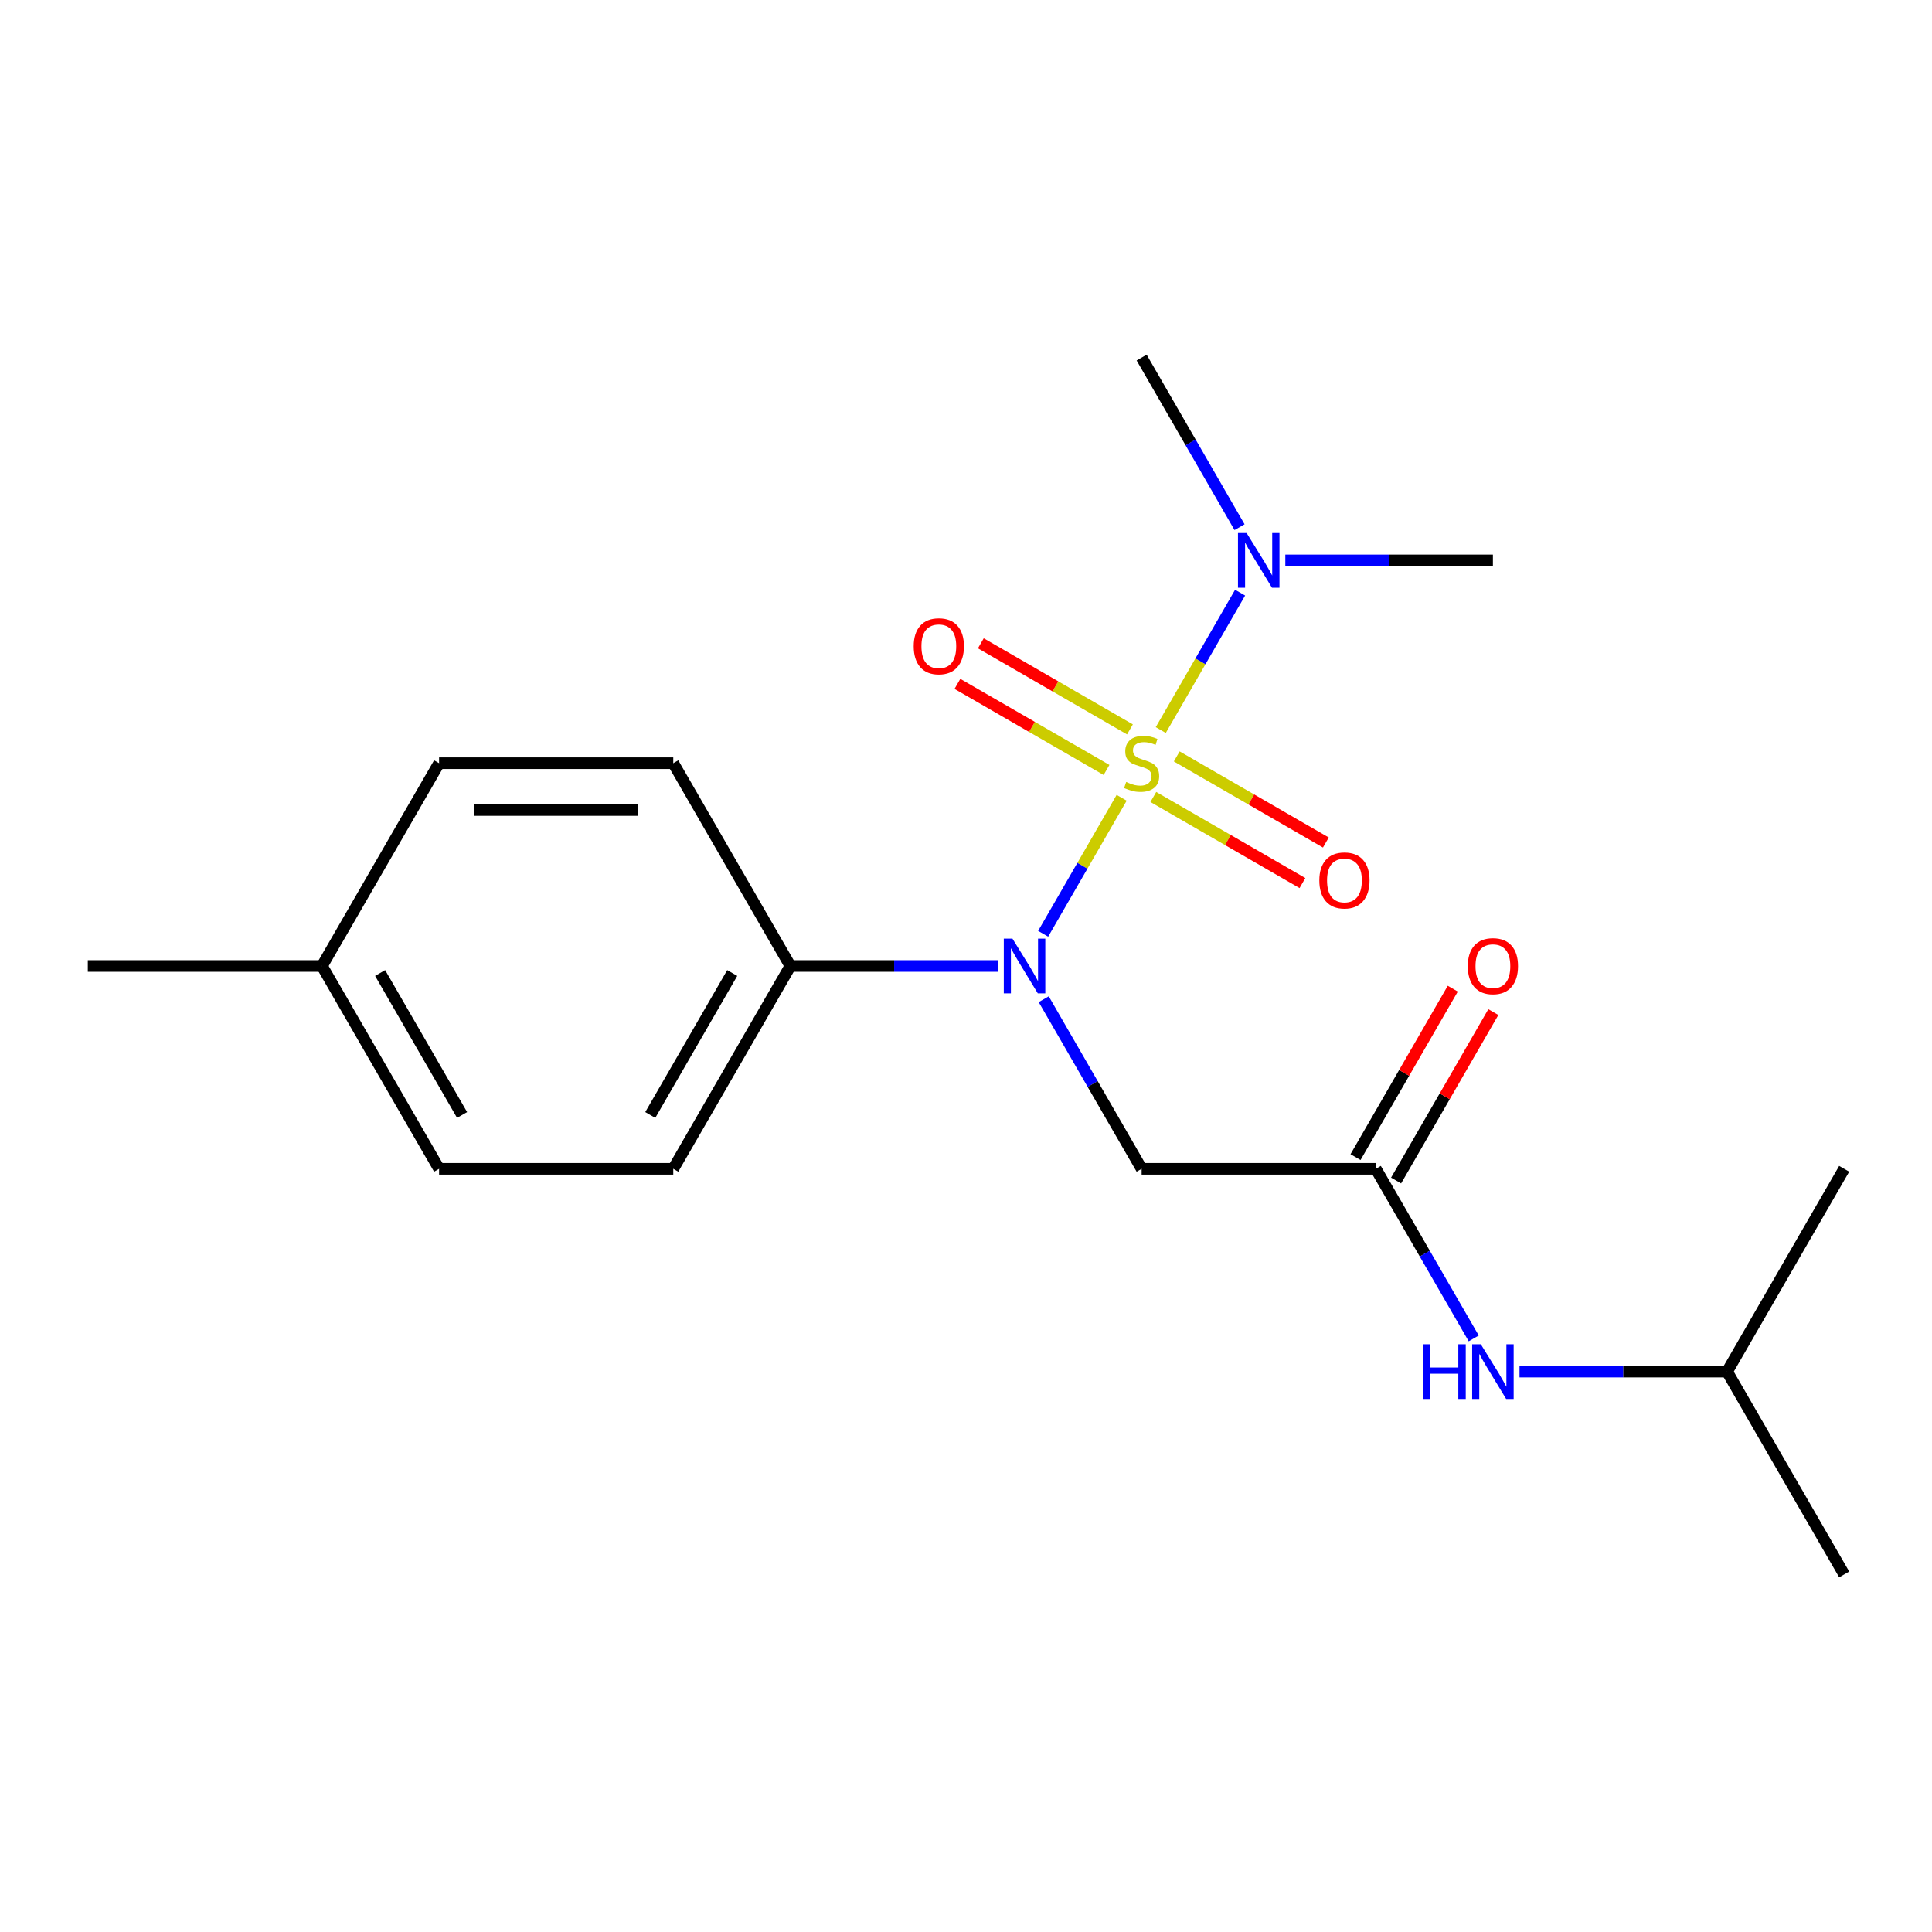 <?xml version='1.0' encoding='iso-8859-1'?>
<svg version='1.1' baseProfile='full'
              xmlns='http://www.w3.org/2000/svg'
                      xmlns:rdkit='http://www.rdkit.org/xml'
                      xmlns:xlink='http://www.w3.org/1999/xlink'
                  xml:space='preserve'
width='1000px' height='1000px' viewBox='0 0 1000 1000'>
<!-- END OF HEADER -->
<rect style='opacity:1.0;fill:#FFFFFF;stroke:none' width='1000' height='1000' x='0' y='0'> </rect>
<path class='bond-0' d='M 580.569,412.938 L 560.249,448.132' style='fill:none;fill-rule:evenodd;stroke:#CCCC00;stroke-width:6px;stroke-linecap:butt;stroke-linejoin:miter;stroke-opacity:1' />
<path class='bond-0' d='M 560.249,448.132 L 539.929,483.327' style='fill:none;fill-rule:evenodd;stroke:#0000FF;stroke-width:6px;stroke-linecap:butt;stroke-linejoin:miter;stroke-opacity:1' />
<path class='bond-3' d='M 600.811,377.877 L 621.343,342.313' style='fill:none;fill-rule:evenodd;stroke:#CCCC00;stroke-width:6px;stroke-linecap:butt;stroke-linejoin:miter;stroke-opacity:1' />
<path class='bond-3' d='M 621.343,342.313 L 641.876,306.75' style='fill:none;fill-rule:evenodd;stroke:#0000FF;stroke-width:6px;stroke-linecap:butt;stroke-linejoin:miter;stroke-opacity:1' />
<path class='bond-4' d='M 584.859,377.538 L 546.269,355.258' style='fill:none;fill-rule:evenodd;stroke:#CCCC00;stroke-width:6px;stroke-linecap:butt;stroke-linejoin:miter;stroke-opacity:1' />
<path class='bond-4' d='M 546.269,355.258 L 507.678,332.977' style='fill:none;fill-rule:evenodd;stroke:#FF0000;stroke-width:6px;stroke-linecap:butt;stroke-linejoin:miter;stroke-opacity:1' />
<path class='bond-4' d='M 572.738,398.533 L 534.147,376.252' style='fill:none;fill-rule:evenodd;stroke:#CCCC00;stroke-width:6px;stroke-linecap:butt;stroke-linejoin:miter;stroke-opacity:1' />
<path class='bond-4' d='M 534.147,376.252 L 495.556,353.972' style='fill:none;fill-rule:evenodd;stroke:#FF0000;stroke-width:6px;stroke-linecap:butt;stroke-linejoin:miter;stroke-opacity:1' />
<path class='bond-5' d='M 596.959,412.516 L 635.55,434.797' style='fill:none;fill-rule:evenodd;stroke:#CCCC00;stroke-width:6px;stroke-linecap:butt;stroke-linejoin:miter;stroke-opacity:1' />
<path class='bond-5' d='M 635.55,434.797 L 674.141,457.077' style='fill:none;fill-rule:evenodd;stroke:#FF0000;stroke-width:6px;stroke-linecap:butt;stroke-linejoin:miter;stroke-opacity:1' />
<path class='bond-5' d='M 609.08,391.522 L 647.671,413.802' style='fill:none;fill-rule:evenodd;stroke:#CCCC00;stroke-width:6px;stroke-linecap:butt;stroke-linejoin:miter;stroke-opacity:1' />
<path class='bond-5' d='M 647.671,413.802 L 686.262,436.083' style='fill:none;fill-rule:evenodd;stroke:#FF0000;stroke-width:6px;stroke-linecap:butt;stroke-linejoin:miter;stroke-opacity:1' />
<path class='bond-1' d='M 540.228,517.19 L 565.568,561.082' style='fill:none;fill-rule:evenodd;stroke:#0000FF;stroke-width:6px;stroke-linecap:butt;stroke-linejoin:miter;stroke-opacity:1' />
<path class='bond-1' d='M 565.568,561.082 L 590.909,604.973' style='fill:none;fill-rule:evenodd;stroke:#000000;stroke-width:6px;stroke-linecap:butt;stroke-linejoin:miter;stroke-opacity:1' />
<path class='bond-6' d='M 516.533,500 L 462.812,500' style='fill:none;fill-rule:evenodd;stroke:#0000FF;stroke-width:6px;stroke-linecap:butt;stroke-linejoin:miter;stroke-opacity:1' />
<path class='bond-6' d='M 462.812,500 L 409.091,500' style='fill:none;fill-rule:evenodd;stroke:#000000;stroke-width:6px;stroke-linecap:butt;stroke-linejoin:miter;stroke-opacity:1' />
<path class='bond-2' d='M 590.909,604.973 L 712.121,604.973' style='fill:none;fill-rule:evenodd;stroke:#000000;stroke-width:6px;stroke-linecap:butt;stroke-linejoin:miter;stroke-opacity:1' />
<path class='bond-7' d='M 712.121,604.973 L 737.462,648.864' style='fill:none;fill-rule:evenodd;stroke:#000000;stroke-width:6px;stroke-linecap:butt;stroke-linejoin:miter;stroke-opacity:1' />
<path class='bond-7' d='M 737.462,648.864 L 762.802,692.755' style='fill:none;fill-rule:evenodd;stroke:#0000FF;stroke-width:6px;stroke-linecap:butt;stroke-linejoin:miter;stroke-opacity:1' />
<path class='bond-8' d='M 722.618,611.033 L 747.786,567.442' style='fill:none;fill-rule:evenodd;stroke:#000000;stroke-width:6px;stroke-linecap:butt;stroke-linejoin:miter;stroke-opacity:1' />
<path class='bond-8' d='M 747.786,567.442 L 772.953,523.851' style='fill:none;fill-rule:evenodd;stroke:#FF0000;stroke-width:6px;stroke-linecap:butt;stroke-linejoin:miter;stroke-opacity:1' />
<path class='bond-8' d='M 701.624,598.912 L 726.791,555.321' style='fill:none;fill-rule:evenodd;stroke:#000000;stroke-width:6px;stroke-linecap:butt;stroke-linejoin:miter;stroke-opacity:1' />
<path class='bond-8' d='M 726.791,555.321 L 751.959,511.73' style='fill:none;fill-rule:evenodd;stroke:#FF0000;stroke-width:6px;stroke-linecap:butt;stroke-linejoin:miter;stroke-opacity:1' />
<path class='bond-15' d='M 641.59,272.864 L 616.25,228.973' style='fill:none;fill-rule:evenodd;stroke:#0000FF;stroke-width:6px;stroke-linecap:butt;stroke-linejoin:miter;stroke-opacity:1' />
<path class='bond-15' d='M 616.25,228.973 L 590.909,185.082' style='fill:none;fill-rule:evenodd;stroke:#000000;stroke-width:6px;stroke-linecap:butt;stroke-linejoin:miter;stroke-opacity:1' />
<path class='bond-16' d='M 665.285,290.054 L 719.006,290.054' style='fill:none;fill-rule:evenodd;stroke:#0000FF;stroke-width:6px;stroke-linecap:butt;stroke-linejoin:miter;stroke-opacity:1' />
<path class='bond-16' d='M 719.006,290.054 L 772.727,290.054' style='fill:none;fill-rule:evenodd;stroke:#000000;stroke-width:6px;stroke-linecap:butt;stroke-linejoin:miter;stroke-opacity:1' />
<path class='bond-9' d='M 409.091,500 L 348.485,604.973' style='fill:none;fill-rule:evenodd;stroke:#000000;stroke-width:6px;stroke-linecap:butt;stroke-linejoin:miter;stroke-opacity:1' />
<path class='bond-9' d='M 379.005,503.625 L 336.581,577.106' style='fill:none;fill-rule:evenodd;stroke:#000000;stroke-width:6px;stroke-linecap:butt;stroke-linejoin:miter;stroke-opacity:1' />
<path class='bond-10' d='M 409.091,500 L 348.485,395.027' style='fill:none;fill-rule:evenodd;stroke:#000000;stroke-width:6px;stroke-linecap:butt;stroke-linejoin:miter;stroke-opacity:1' />
<path class='bond-14' d='M 786.498,709.946 L 840.218,709.946' style='fill:none;fill-rule:evenodd;stroke:#0000FF;stroke-width:6px;stroke-linecap:butt;stroke-linejoin:miter;stroke-opacity:1' />
<path class='bond-14' d='M 840.218,709.946 L 893.939,709.946' style='fill:none;fill-rule:evenodd;stroke:#000000;stroke-width:6px;stroke-linecap:butt;stroke-linejoin:miter;stroke-opacity:1' />
<path class='bond-12' d='M 348.485,604.973 L 227.273,604.973' style='fill:none;fill-rule:evenodd;stroke:#000000;stroke-width:6px;stroke-linecap:butt;stroke-linejoin:miter;stroke-opacity:1' />
<path class='bond-11' d='M 348.485,395.027 L 227.273,395.027' style='fill:none;fill-rule:evenodd;stroke:#000000;stroke-width:6px;stroke-linecap:butt;stroke-linejoin:miter;stroke-opacity:1' />
<path class='bond-11' d='M 330.303,419.27 L 245.455,419.27' style='fill:none;fill-rule:evenodd;stroke:#000000;stroke-width:6px;stroke-linecap:butt;stroke-linejoin:miter;stroke-opacity:1' />
<path class='bond-13' d='M 227.273,395.027 L 166.667,500' style='fill:none;fill-rule:evenodd;stroke:#000000;stroke-width:6px;stroke-linecap:butt;stroke-linejoin:miter;stroke-opacity:1' />
<path class='bond-20' d='M 227.273,604.973 L 166.667,500' style='fill:none;fill-rule:evenodd;stroke:#000000;stroke-width:6px;stroke-linecap:butt;stroke-linejoin:miter;stroke-opacity:1' />
<path class='bond-20' d='M 239.176,577.106 L 196.752,503.625' style='fill:none;fill-rule:evenodd;stroke:#000000;stroke-width:6px;stroke-linecap:butt;stroke-linejoin:miter;stroke-opacity:1' />
<path class='bond-17' d='M 166.667,500 L 45.455,500' style='fill:none;fill-rule:evenodd;stroke:#000000;stroke-width:6px;stroke-linecap:butt;stroke-linejoin:miter;stroke-opacity:1' />
<path class='bond-18' d='M 893.939,709.946 L 954.545,814.918' style='fill:none;fill-rule:evenodd;stroke:#000000;stroke-width:6px;stroke-linecap:butt;stroke-linejoin:miter;stroke-opacity:1' />
<path class='bond-19' d='M 893.939,709.946 L 954.545,604.973' style='fill:none;fill-rule:evenodd;stroke:#000000;stroke-width:6px;stroke-linecap:butt;stroke-linejoin:miter;stroke-opacity:1' />
<path  class='atom-0' d='M 582.909 404.747
Q 583.229 404.867, 584.549 405.427
Q 585.869 405.987, 587.309 406.347
Q 588.789 406.667, 590.229 406.667
Q 592.909 406.667, 594.469 405.387
Q 596.029 404.067, 596.029 401.787
Q 596.029 400.227, 595.229 399.267
Q 594.469 398.307, 593.269 397.787
Q 592.069 397.267, 590.069 396.667
Q 587.549 395.907, 586.029 395.187
Q 584.549 394.467, 583.469 392.947
Q 582.429 391.427, 582.429 388.867
Q 582.429 385.307, 584.829 383.107
Q 587.269 380.907, 592.069 380.907
Q 595.349 380.907, 599.069 382.467
L 598.149 385.547
Q 594.749 384.147, 592.189 384.147
Q 589.429 384.147, 587.909 385.307
Q 586.389 386.427, 586.429 388.387
Q 586.429 389.907, 587.189 390.827
Q 587.989 391.747, 589.109 392.267
Q 590.269 392.787, 592.189 393.387
Q 594.749 394.187, 596.269 394.987
Q 597.789 395.787, 598.869 397.427
Q 599.989 399.027, 599.989 401.787
Q 599.989 405.707, 597.349 407.827
Q 594.749 409.907, 590.389 409.907
Q 587.869 409.907, 585.949 409.347
Q 584.069 408.827, 581.829 407.907
L 582.909 404.747
' fill='#CCCC00'/>
<path  class='atom-1' d='M 524.043 485.84
L 533.323 500.84
Q 534.243 502.32, 535.723 505
Q 537.203 507.68, 537.283 507.84
L 537.283 485.84
L 541.043 485.84
L 541.043 514.16
L 537.163 514.16
L 527.203 497.76
Q 526.043 495.84, 524.803 493.64
Q 523.603 491.44, 523.243 490.76
L 523.243 514.16
L 519.563 514.16
L 519.563 485.84
L 524.043 485.84
' fill='#0000FF'/>
<path  class='atom-4' d='M 645.255 275.894
L 654.535 290.894
Q 655.455 292.374, 656.935 295.054
Q 658.415 297.734, 658.495 297.894
L 658.495 275.894
L 662.255 275.894
L 662.255 304.214
L 658.375 304.214
L 648.415 287.814
Q 647.255 285.894, 646.015 283.694
Q 644.815 281.494, 644.455 280.814
L 644.455 304.214
L 640.775 304.214
L 640.775 275.894
L 645.255 275.894
' fill='#0000FF'/>
<path  class='atom-5' d='M 472.936 334.501
Q 472.936 327.701, 476.296 323.901
Q 479.656 320.101, 485.936 320.101
Q 492.216 320.101, 495.576 323.901
Q 498.936 327.701, 498.936 334.501
Q 498.936 341.381, 495.536 345.301
Q 492.136 349.181, 485.936 349.181
Q 479.696 349.181, 476.296 345.301
Q 472.936 341.421, 472.936 334.501
M 485.936 345.981
Q 490.256 345.981, 492.576 343.101
Q 494.936 340.181, 494.936 334.501
Q 494.936 328.941, 492.576 326.141
Q 490.256 323.301, 485.936 323.301
Q 481.616 323.301, 479.256 326.101
Q 476.936 328.901, 476.936 334.501
Q 476.936 340.221, 479.256 343.101
Q 481.616 345.981, 485.936 345.981
' fill='#FF0000'/>
<path  class='atom-6' d='M 682.882 455.713
Q 682.882 448.913, 686.242 445.113
Q 689.602 441.313, 695.882 441.313
Q 702.162 441.313, 705.522 445.113
Q 708.882 448.913, 708.882 455.713
Q 708.882 462.593, 705.482 466.513
Q 702.082 470.393, 695.882 470.393
Q 689.642 470.393, 686.242 466.513
Q 682.882 462.633, 682.882 455.713
M 695.882 467.193
Q 700.202 467.193, 702.522 464.313
Q 704.882 461.393, 704.882 455.713
Q 704.882 450.153, 702.522 447.353
Q 700.202 444.513, 695.882 444.513
Q 691.562 444.513, 689.202 447.313
Q 686.882 450.113, 686.882 455.713
Q 686.882 461.433, 689.202 464.313
Q 691.562 467.193, 695.882 467.193
' fill='#FF0000'/>
<path  class='atom-8' d='M 736.507 695.786
L 740.347 695.786
L 740.347 707.826
L 754.827 707.826
L 754.827 695.786
L 758.667 695.786
L 758.667 724.106
L 754.827 724.106
L 754.827 711.026
L 740.347 711.026
L 740.347 724.106
L 736.507 724.106
L 736.507 695.786
' fill='#0000FF'/>
<path  class='atom-8' d='M 766.467 695.786
L 775.747 710.786
Q 776.667 712.266, 778.147 714.946
Q 779.627 717.626, 779.707 717.786
L 779.707 695.786
L 783.467 695.786
L 783.467 724.106
L 779.587 724.106
L 769.627 707.706
Q 768.467 705.786, 767.227 703.586
Q 766.027 701.386, 765.667 700.706
L 765.667 724.106
L 761.987 724.106
L 761.987 695.786
L 766.467 695.786
' fill='#0000FF'/>
<path  class='atom-9' d='M 759.727 500.08
Q 759.727 493.28, 763.087 489.48
Q 766.447 485.68, 772.727 485.68
Q 779.007 485.68, 782.367 489.48
Q 785.727 493.28, 785.727 500.08
Q 785.727 506.96, 782.327 510.88
Q 778.927 514.76, 772.727 514.76
Q 766.487 514.76, 763.087 510.88
Q 759.727 507, 759.727 500.08
M 772.727 511.56
Q 777.047 511.56, 779.367 508.68
Q 781.727 505.76, 781.727 500.08
Q 781.727 494.52, 779.367 491.72
Q 777.047 488.88, 772.727 488.88
Q 768.407 488.88, 766.047 491.68
Q 763.727 494.48, 763.727 500.08
Q 763.727 505.8, 766.047 508.68
Q 768.407 511.56, 772.727 511.56
' fill='#FF0000'/>
</svg>
